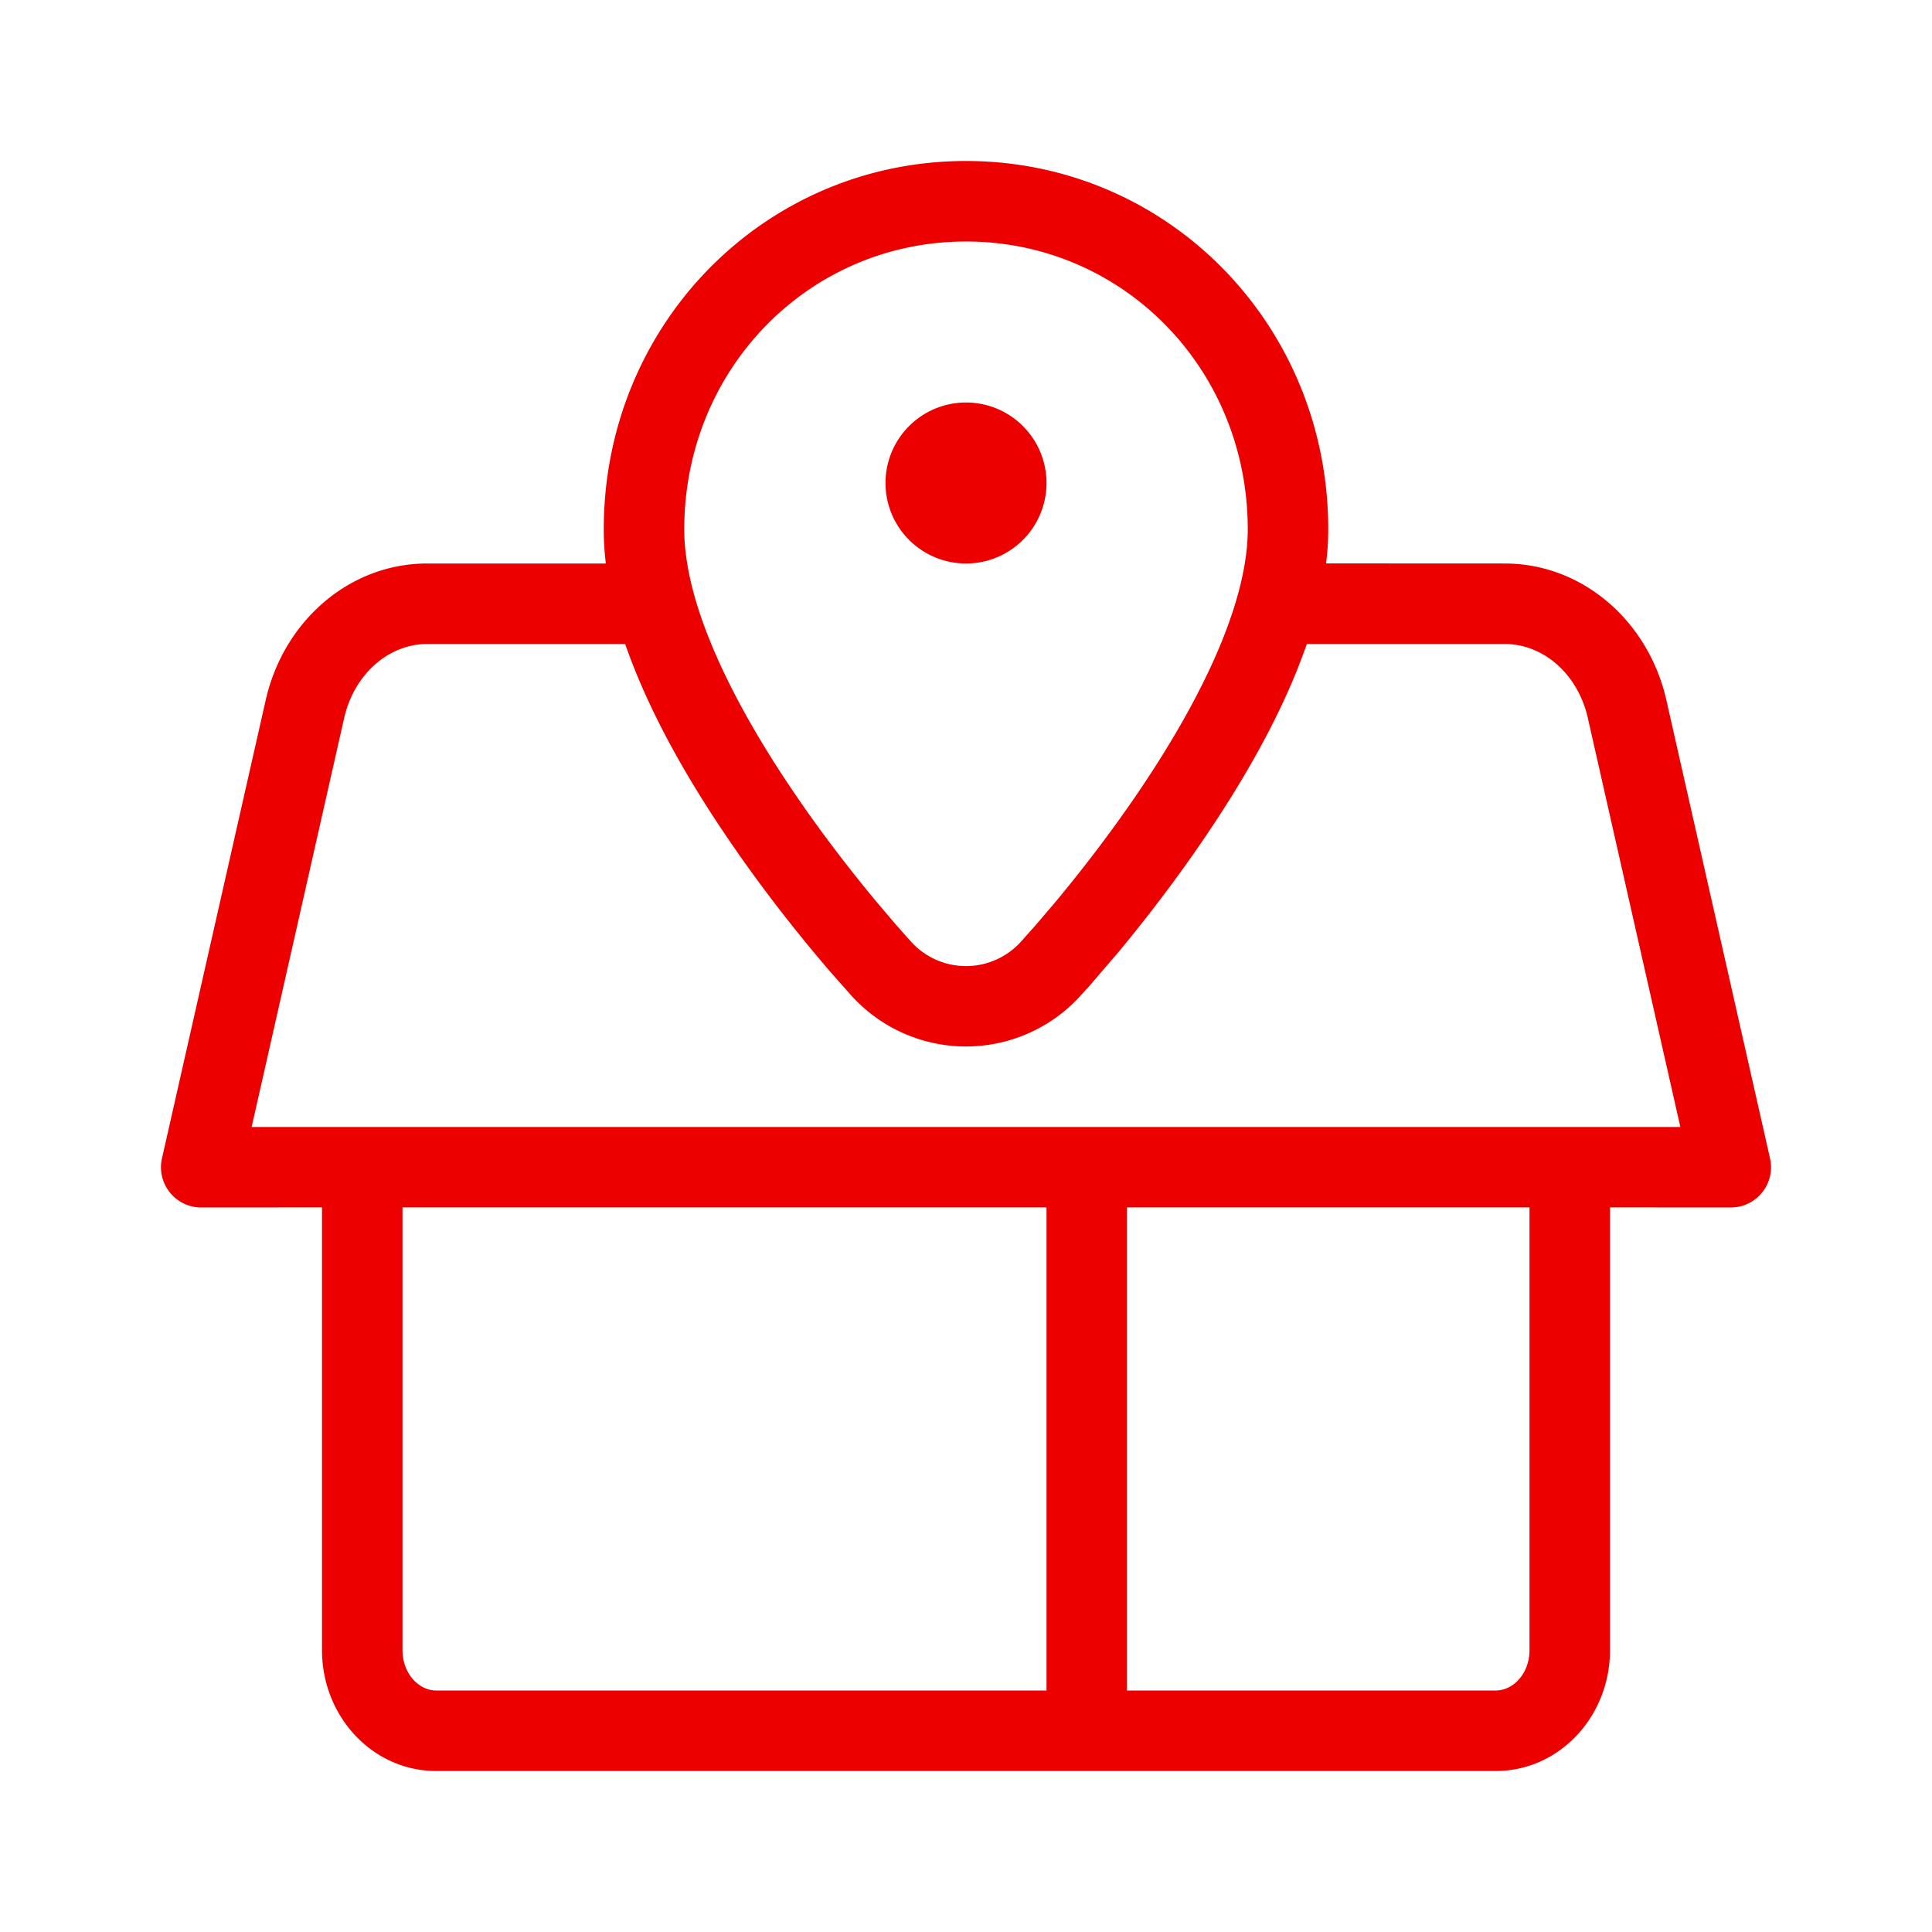 <svg xmlns="http://www.w3.org/2000/svg" viewBox="0 0 24 24"><path fill="#EC0000" fill-rule="nonzero" d="M12 2c2.499 0 4.5 2.027 4.5 4.576 0 .138-.009.28-.027.423l2.22.001c.961 0 1.784.71 2.008 1.7l1.287 5.69a.5.5 0 0 1-.488.61l-1.5-.001v5.5c0 .82-.626 1.501-1.42 1.501H5.42C4.625 22 4 21.319 4 20.499v-5.5L2.5 15a.5.5 0 0 1-.488-.61L3.3 8.7C3.523 7.71 4.345 7 5.306 7h2.22a3.489 3.489 0 0 1-.026-.424C7.5 4.027 9.501 2 12 2zm1 12.999H5v5.5c0 .286.198.501.42.501H13v-6.001zm6 0h-5V21h4.58c.222 0 .42-.215.42-.501v-5.5zM18.694 8h-2.46c-.04.113-.083.228-.13.345-.273.672-.672 1.378-1.165 2.099-.331.485-.686.95-1.04 1.377l-.36.42-.12.132a1.92 1.92 0 0 1-2.838 0l-.282-.318-.197-.234c-.355-.428-.71-.892-1.041-1.377-.493-.721-.892-1.427-1.165-2.1A6.919 6.919 0 0 1 7.766 8L5.307 8c-.477 0-.907.371-1.032.921L3.126 14h17.748l-1.149-5.079c-.124-.55-.554-.921-1.031-.921zM12 3c-1.943 0-3.5 1.577-3.5 3.576 0 .4.11.87.323 1.393.243.598.608 1.244 1.063 1.91.313.459.65.898.985 1.303l.264.311.178.2a.92.92 0 0 0 1.374 0l.178-.2.264-.31c.336-.406.672-.845.985-1.303.455-.667.82-1.313 1.063-1.911.212-.524.323-.993.323-1.393C15.5 4.576 13.943 3 12 3zm0 2a1 1 0 1 1 0 2 1 1 0 0 1 0-2z"/></svg>